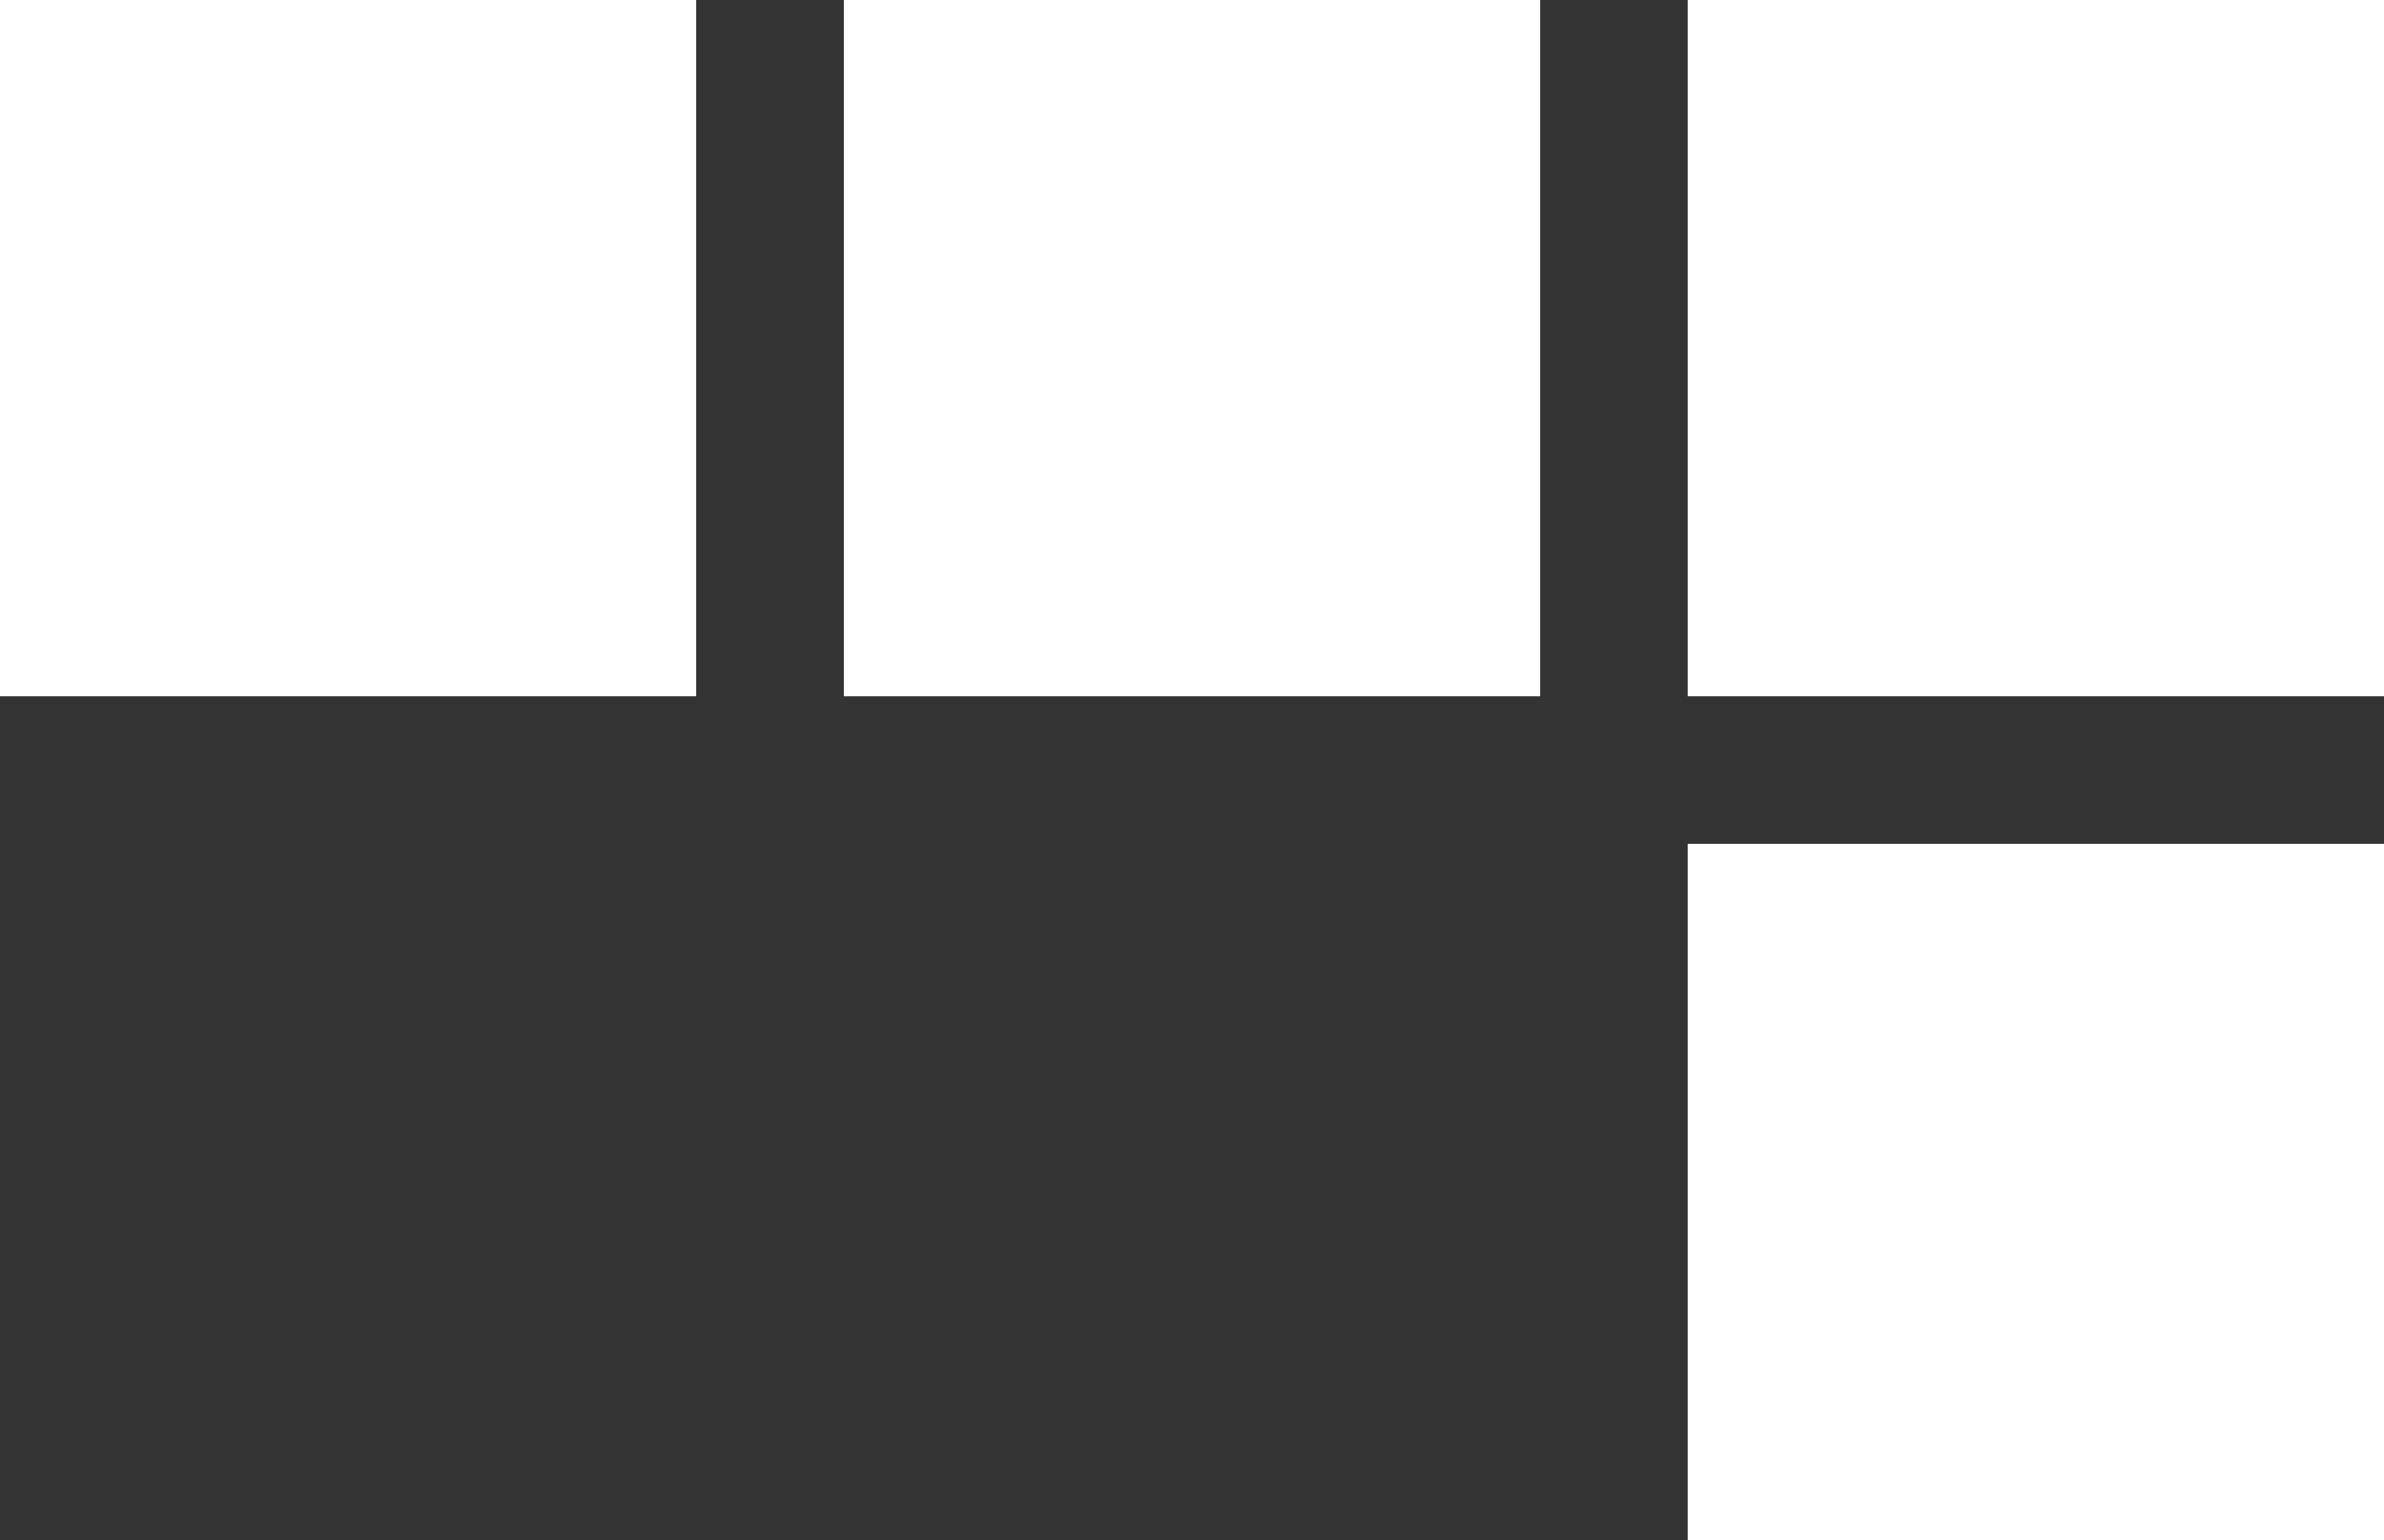<svg xmlns="http://www.w3.org/2000/svg" viewBox="0 0 242.2 156.47"><rect x="0" y="0" width="242.2" height="156.47" fill="#333333" stroke="none"/><defs><style>.a{fill:#fff;}</style></defs><title>tetris2</title><rect class="a" width="70.73" height="70.74"/><rect class="a" x="85.73" width="70.74" height="70.74"/><rect class="a" x="171.46" width="70.74" height="70.74"/><rect class="a" x="171.46" y="85.73" width="70.74" height="70.74"/></svg>